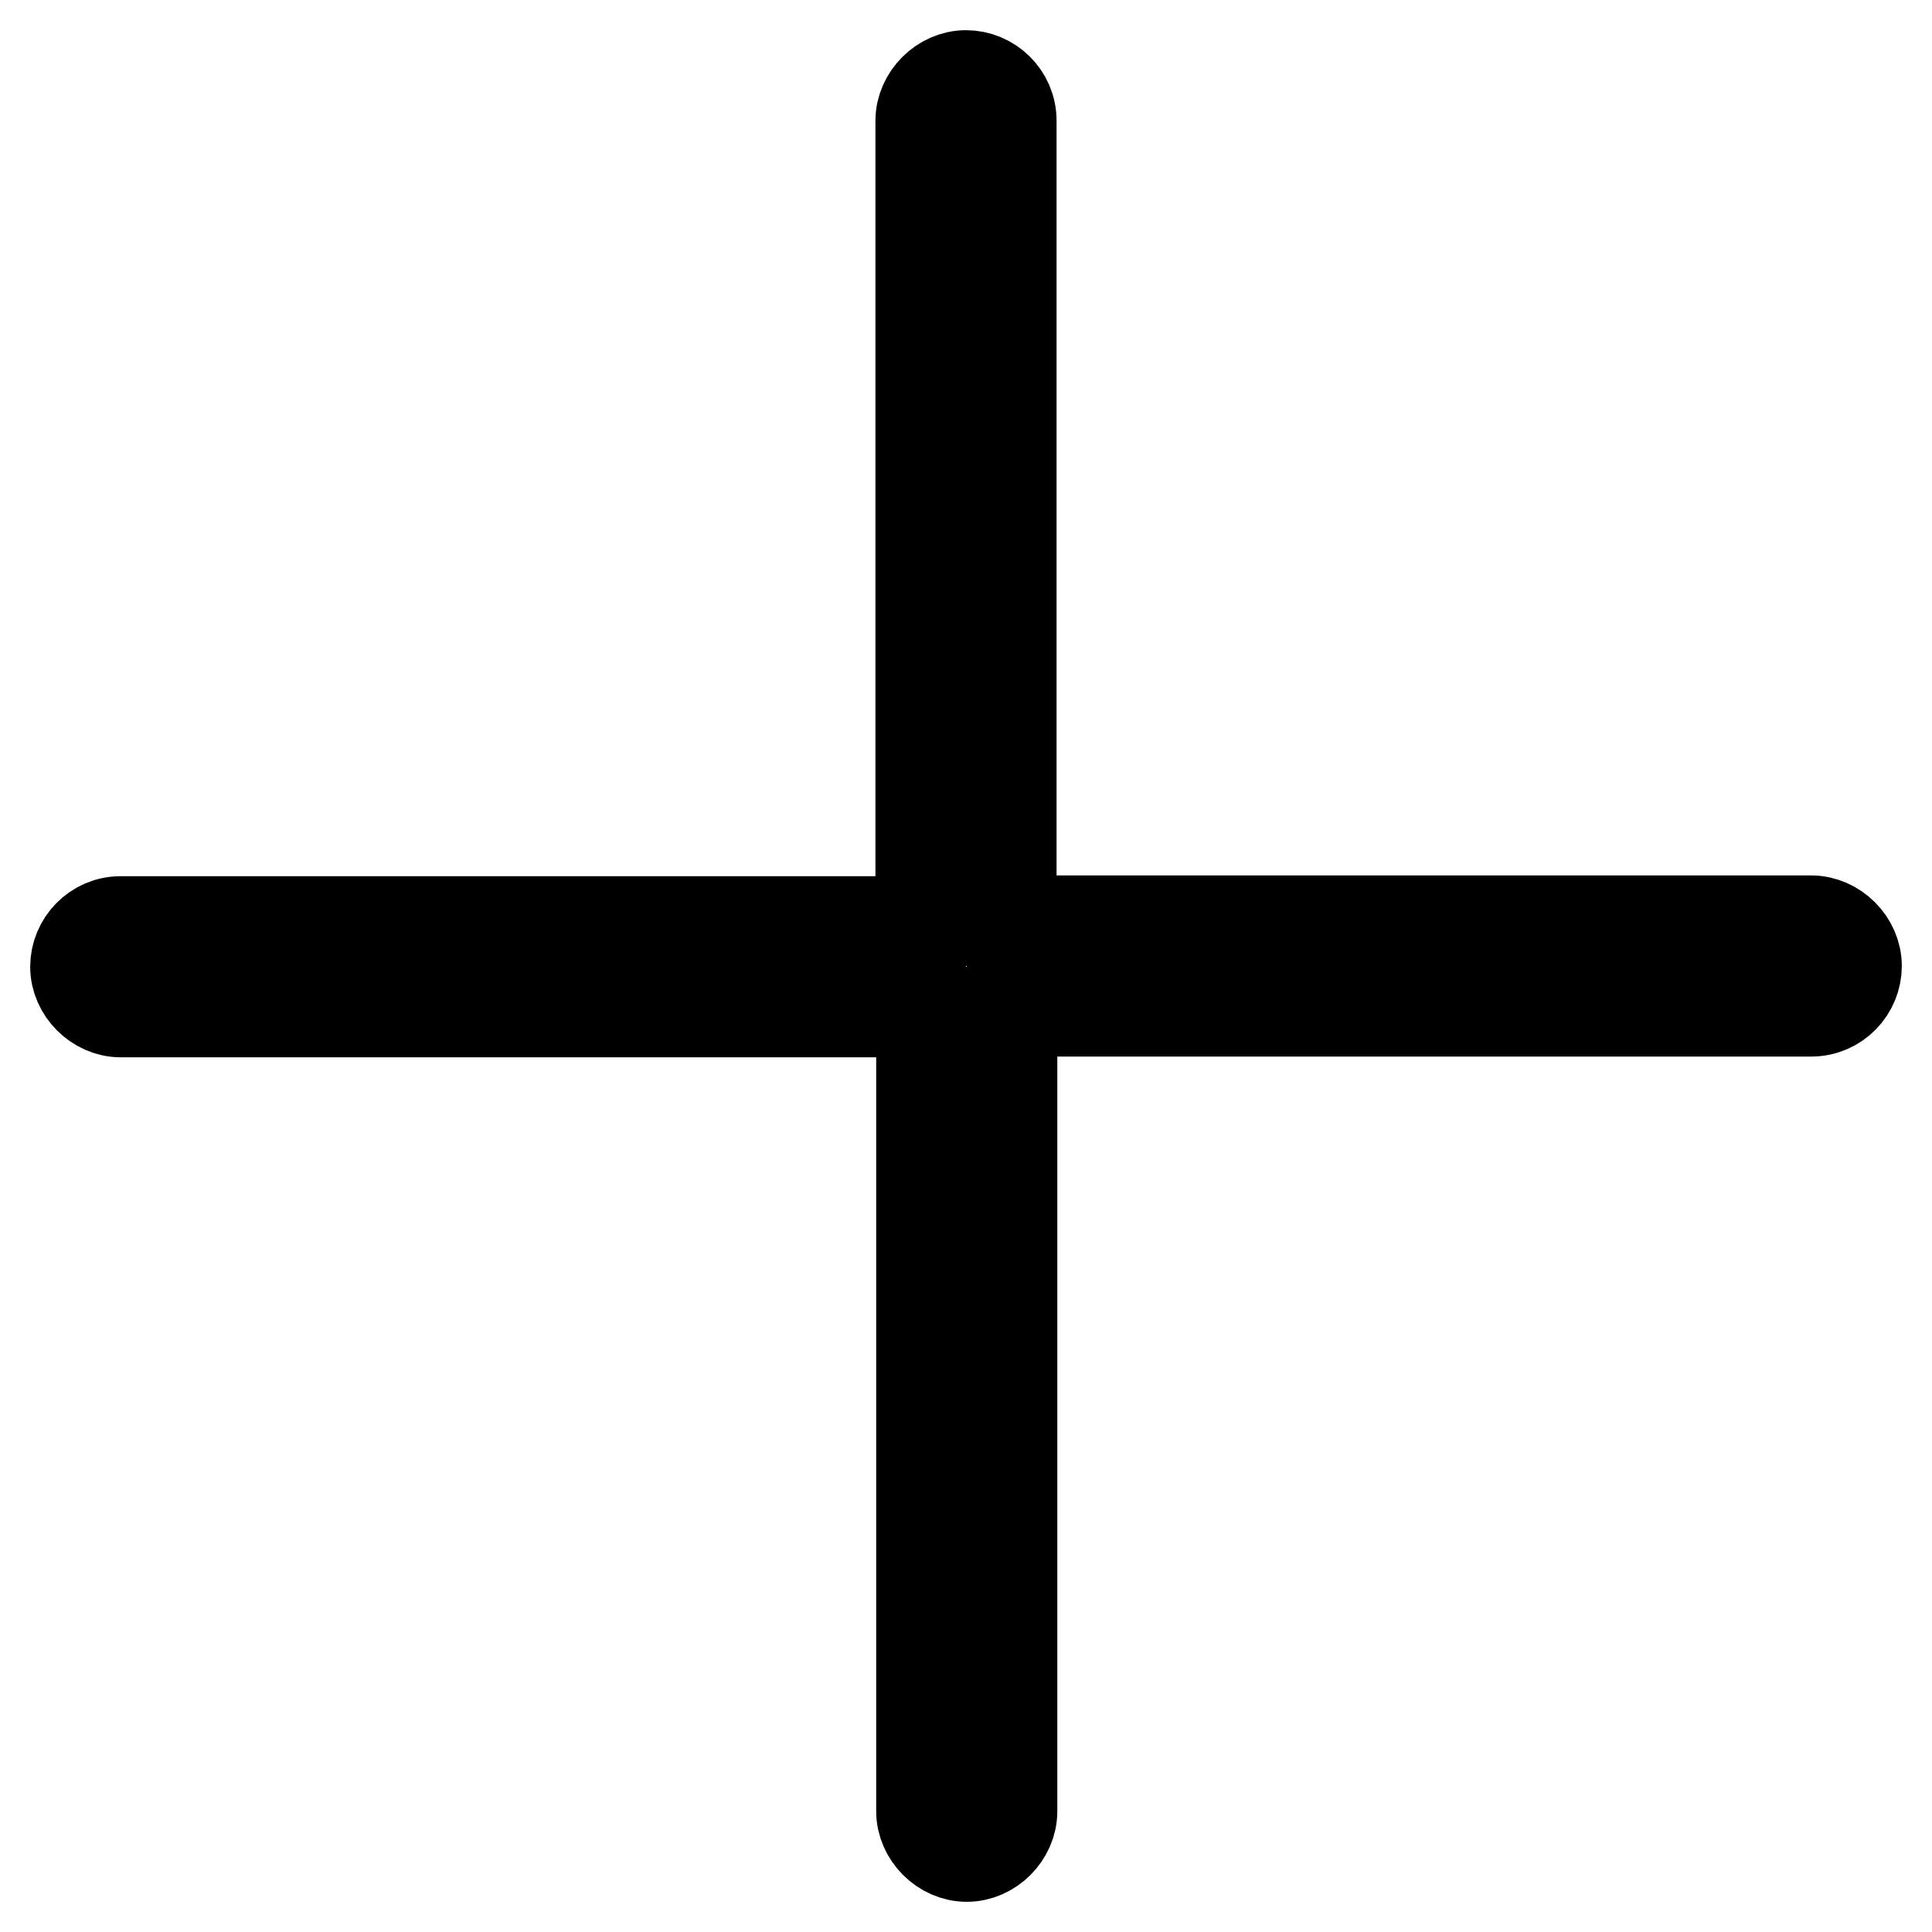 <?xml version="1.0" encoding="utf-8"?>
<!-- Svg Vector Icons : http://www.onlinewebfonts.com/icon -->
<!DOCTYPE svg PUBLIC "-//W3C//DTD SVG 1.1//EN" "http://www.w3.org/Graphics/SVG/1.1/DTD/svg11.dtd">
<svg version="1.1" xmlns="http://www.w3.org/2000/svg" xmlns:xlink="http://www.w3.org/1999/xlink" x="0px" y="0px" viewBox="0 0 256 256" enable-background="new 0 0 256 256" xml:space="preserve">
<g> <path stroke-width="12" fill-opacity="0" stroke="#000000"  d="M128.1,246c-3.2,0-6-2.8-6-6V134.1H16c-3.2,0-6-2.8-6-6s2.6-6,6-6h106V16c0-3.2,2.8-6,6-6s6,2.6,6,6v106 H240c3.2,0,6,2.8,6,6s-2.6,6-6,6H134.1V240C134.1,243.2,131.3,246,128.1,246z"/></g>
</svg>
